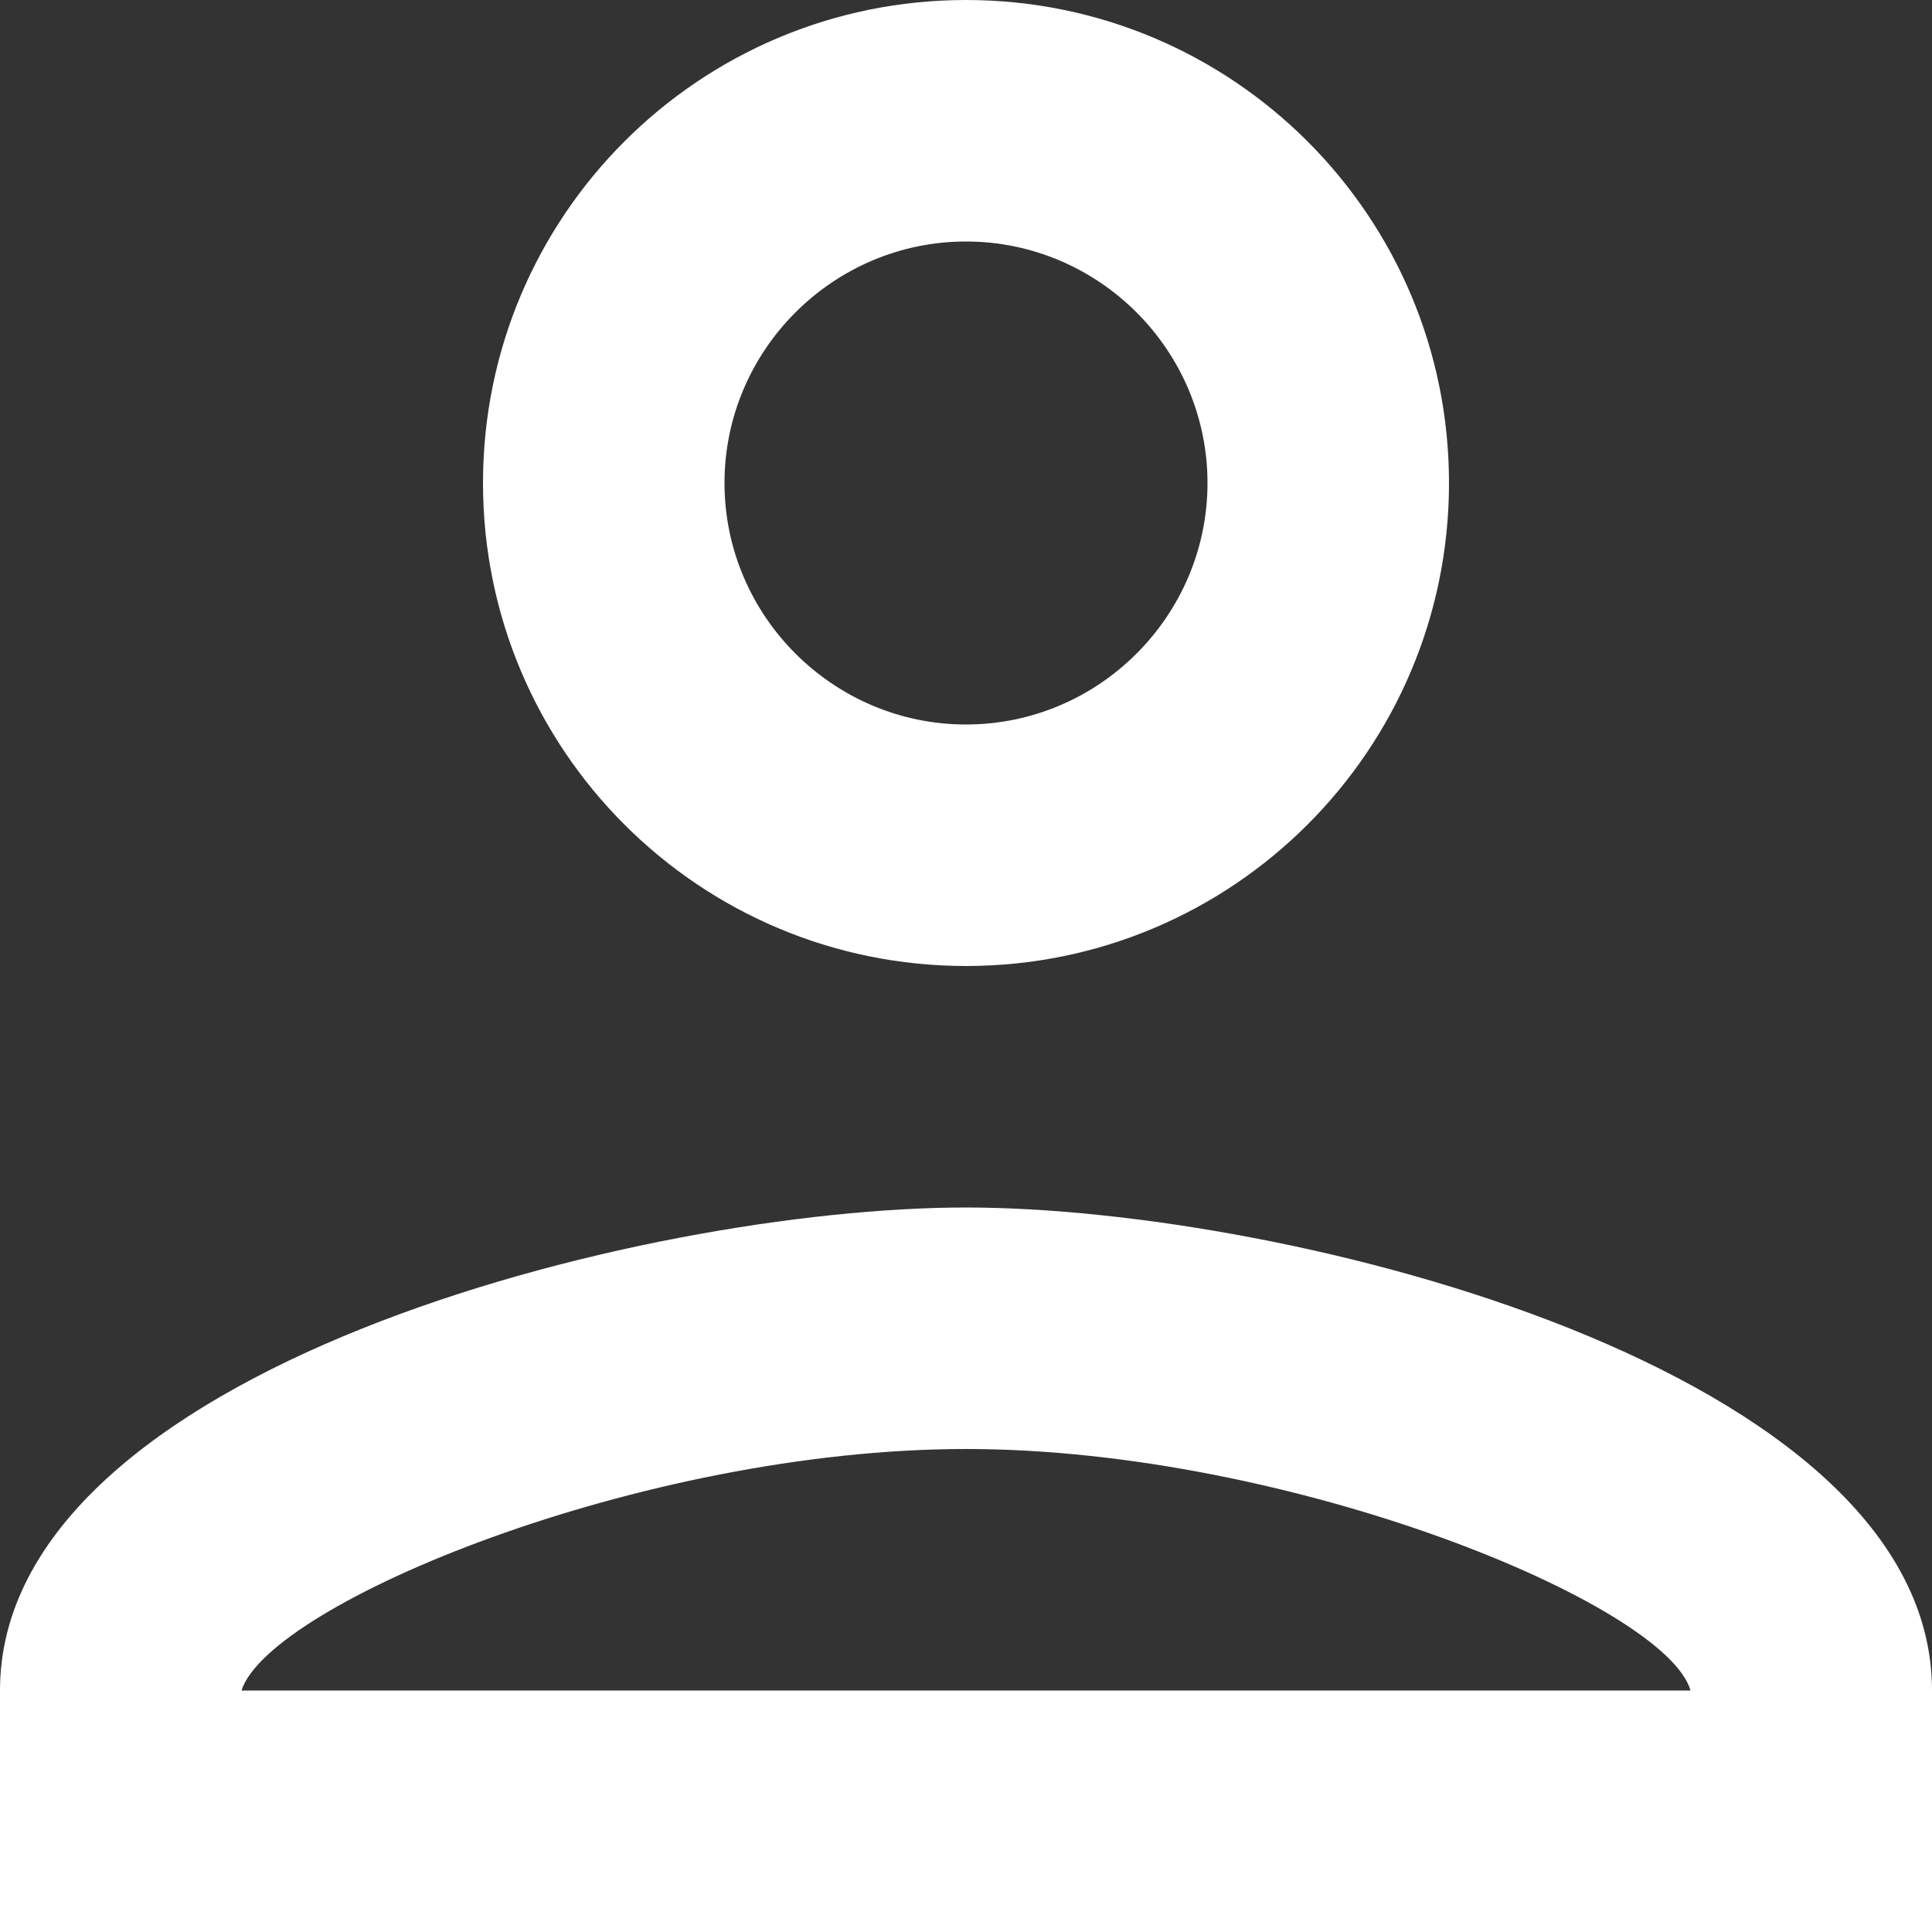 <svg width="50" height="50" viewBox="0 0 50 50" fill="none" xmlns="http://www.w3.org/2000/svg">
<rect x="0" y="0" width="50" height="50" fill="#333333" stroke="none"/>
<path fill-rule="evenodd" clip-rule="evenodd" d="M25 0C18.094 0 12.5 5.594 12.5 12.5C12.5 19.406 18.094 25 25 25C31.906 25 37.5 19.406 37.5 12.5C37.5 5.594 31.906 0 25 0ZM31.25 12.5C31.25 9.062 28.438 6.25 25 6.25C21.562 6.25 18.75 9.062 18.75 12.5C18.75 15.938 21.562 18.75 25 18.75C28.438 18.75 31.25 15.938 31.25 12.5ZM43.75 43.75C43.125 41.531 33.438 37.5 25 37.5C16.594 37.5 6.969 41.5 6.25 43.75H43.75ZM0 43.75C0 35.438 16.656 31.25 25 31.25C33.344 31.25 50 35.438 50 43.75V50H0V43.75Z" fill="white"/>
</svg>
